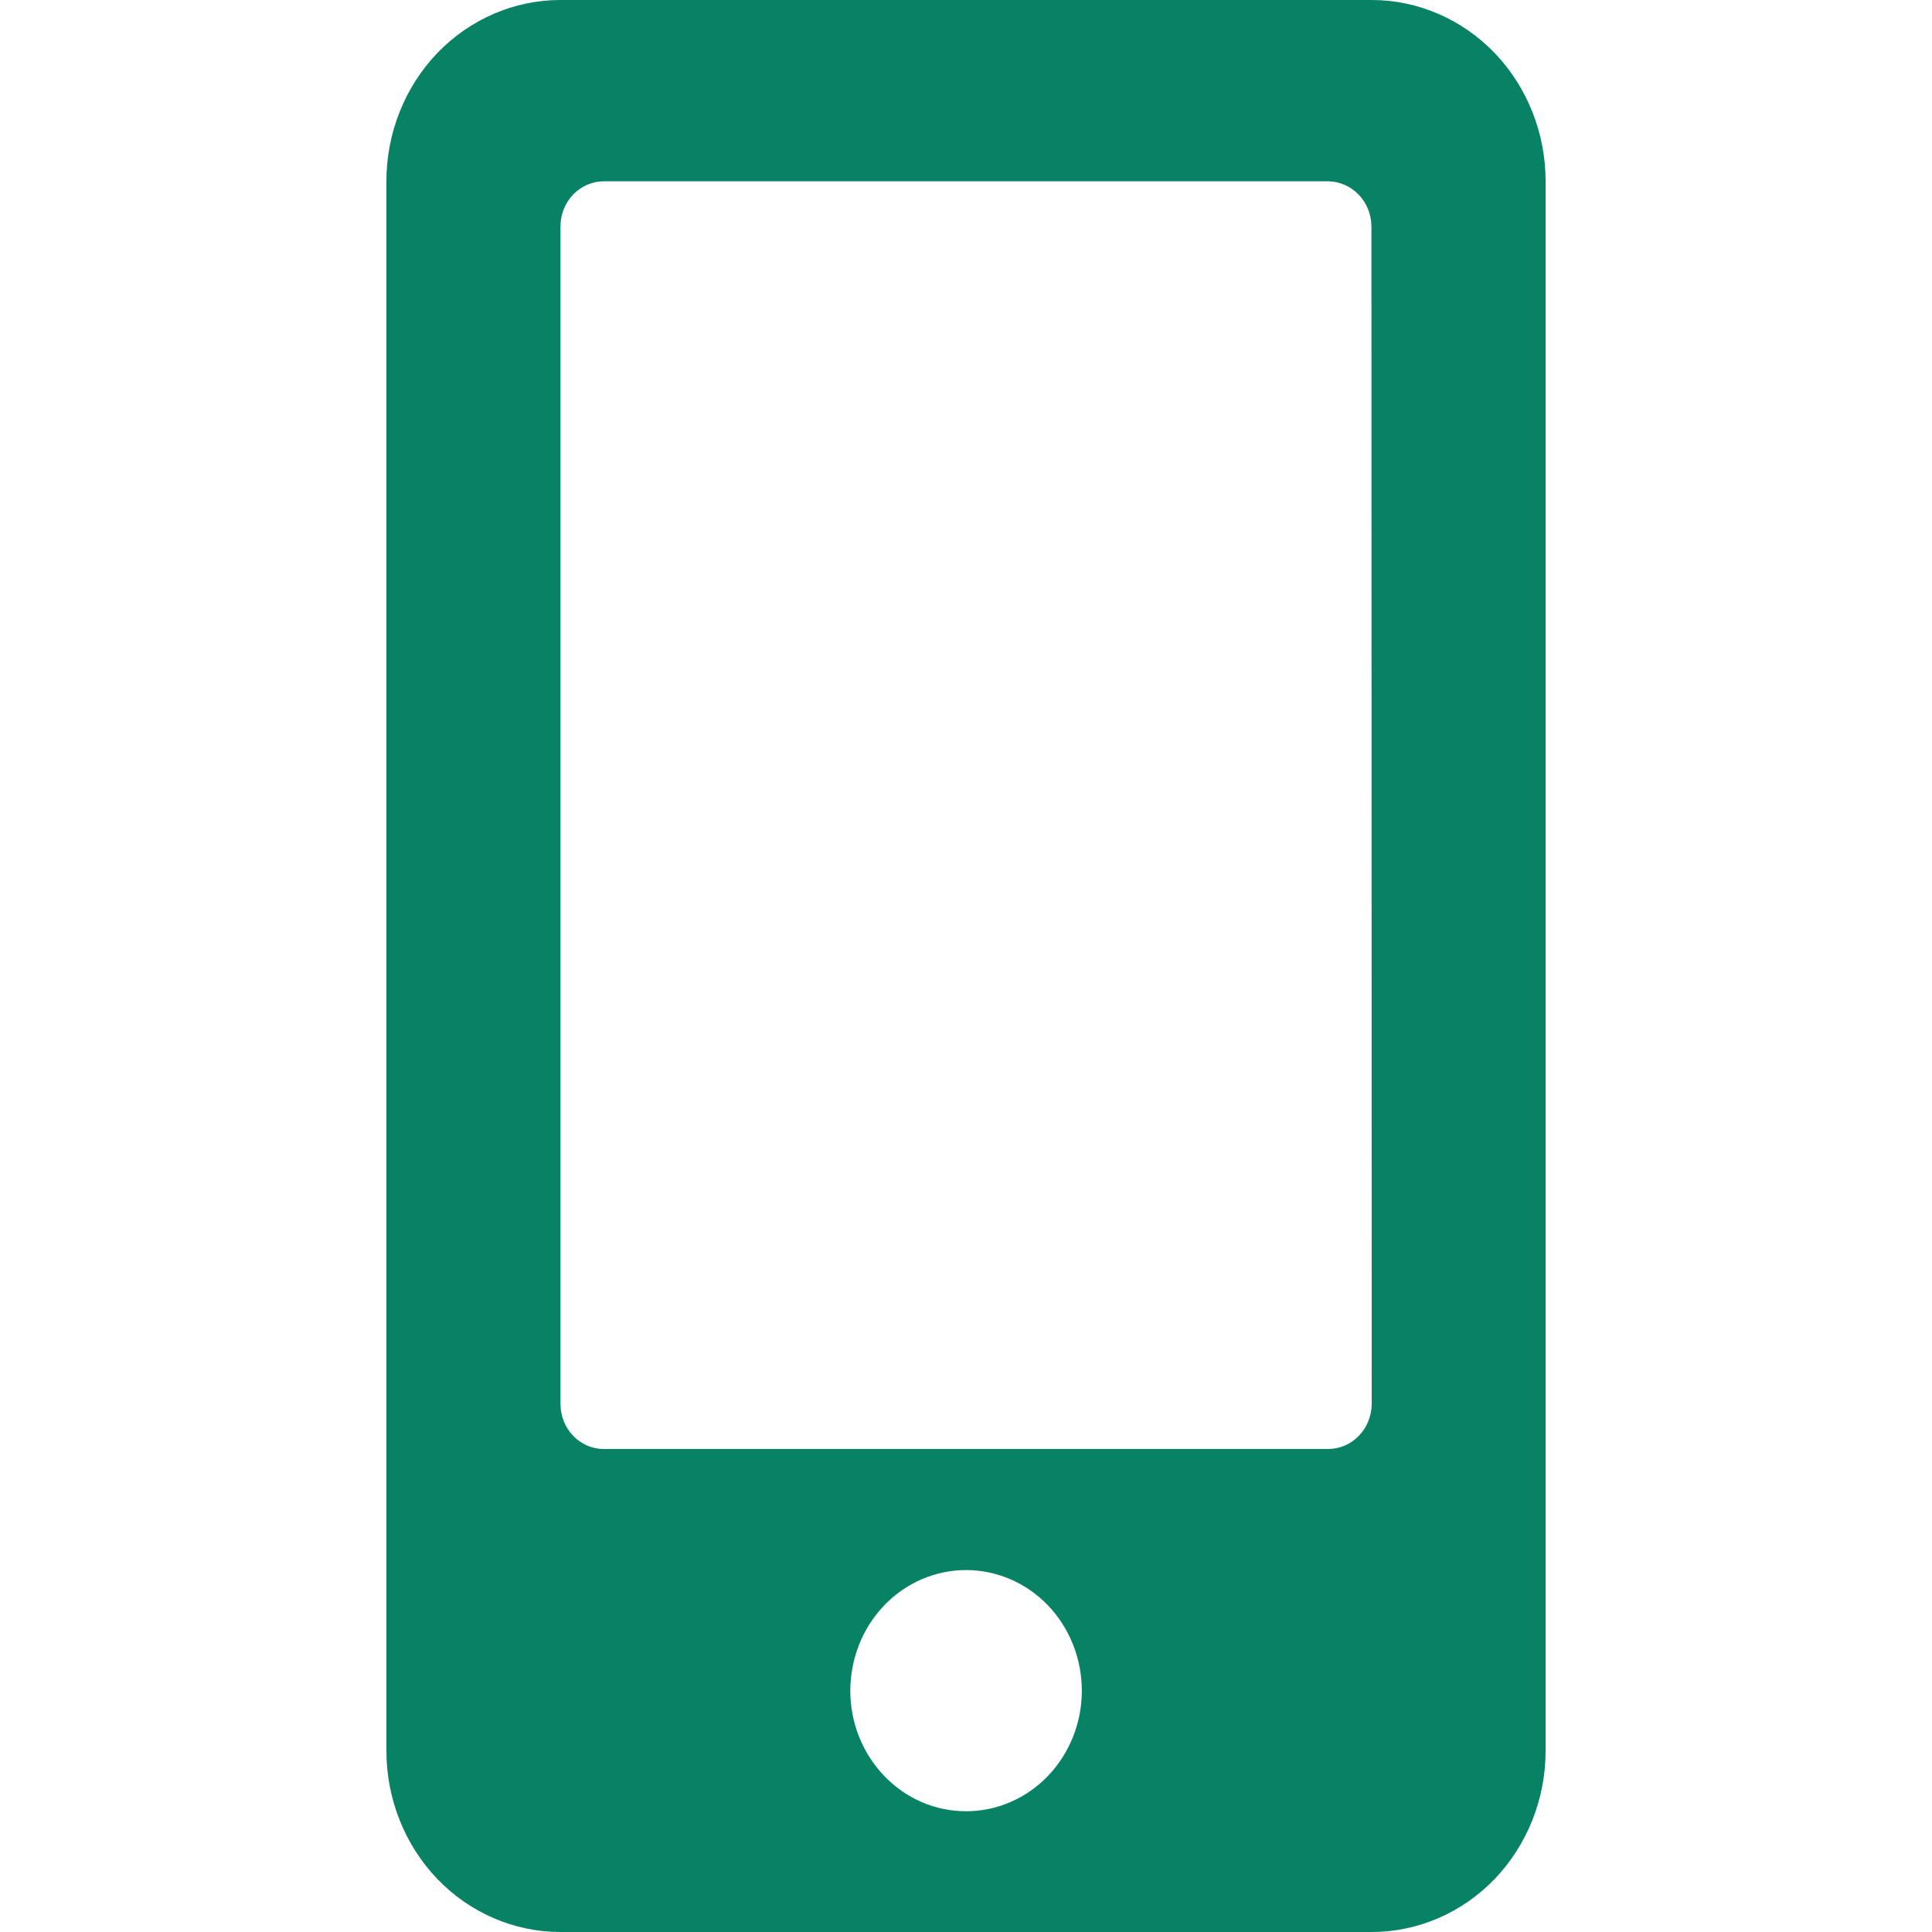 <?xml version="1.0" encoding="UTF-8"?> <svg xmlns="http://www.w3.org/2000/svg" width="20" height="20" viewBox="0 0 20 20" fill="none"><path d="M14.2 0H5.8C5.323 0 4.865 0.198 4.527 0.549C4.19 0.901 4 1.378 4 1.875V18.125C4 18.622 4.19 19.099 4.527 19.451C4.865 19.802 5.323 20 5.8 20H14.2C14.677 20 15.135 19.802 15.473 19.451C15.81 19.099 16 18.622 16 18.125V1.875C16 1.378 15.81 0.901 15.473 0.549C15.135 0.198 14.677 0 14.2 0ZM10 18.75C9.843 18.75 9.687 18.718 9.541 18.655C9.396 18.592 9.264 18.5 9.153 18.384C8.928 18.149 8.802 17.832 8.802 17.501C8.803 17.337 8.834 17.175 8.894 17.023C8.954 16.872 9.043 16.734 9.154 16.618C9.379 16.384 9.684 16.253 10.002 16.253C10.319 16.254 10.624 16.385 10.849 16.619C11.073 16.854 11.199 17.171 11.199 17.503C11.199 17.834 11.072 18.151 10.848 18.385C10.623 18.619 10.318 18.75 10 18.75ZM14.2 14.533C14.199 14.657 14.152 14.775 14.068 14.862C13.984 14.95 13.871 14.999 13.752 15H6.25C6.131 15 6.017 14.951 5.933 14.863C5.849 14.776 5.802 14.657 5.802 14.533V2.344C5.802 2.22 5.849 2.102 5.933 2.014C6.017 1.927 6.131 1.877 6.25 1.877H13.749C13.867 1.878 13.981 1.928 14.065 2.015C14.149 2.102 14.196 2.221 14.197 2.344L14.2 14.533Z" fill="#088264"></path></svg> 